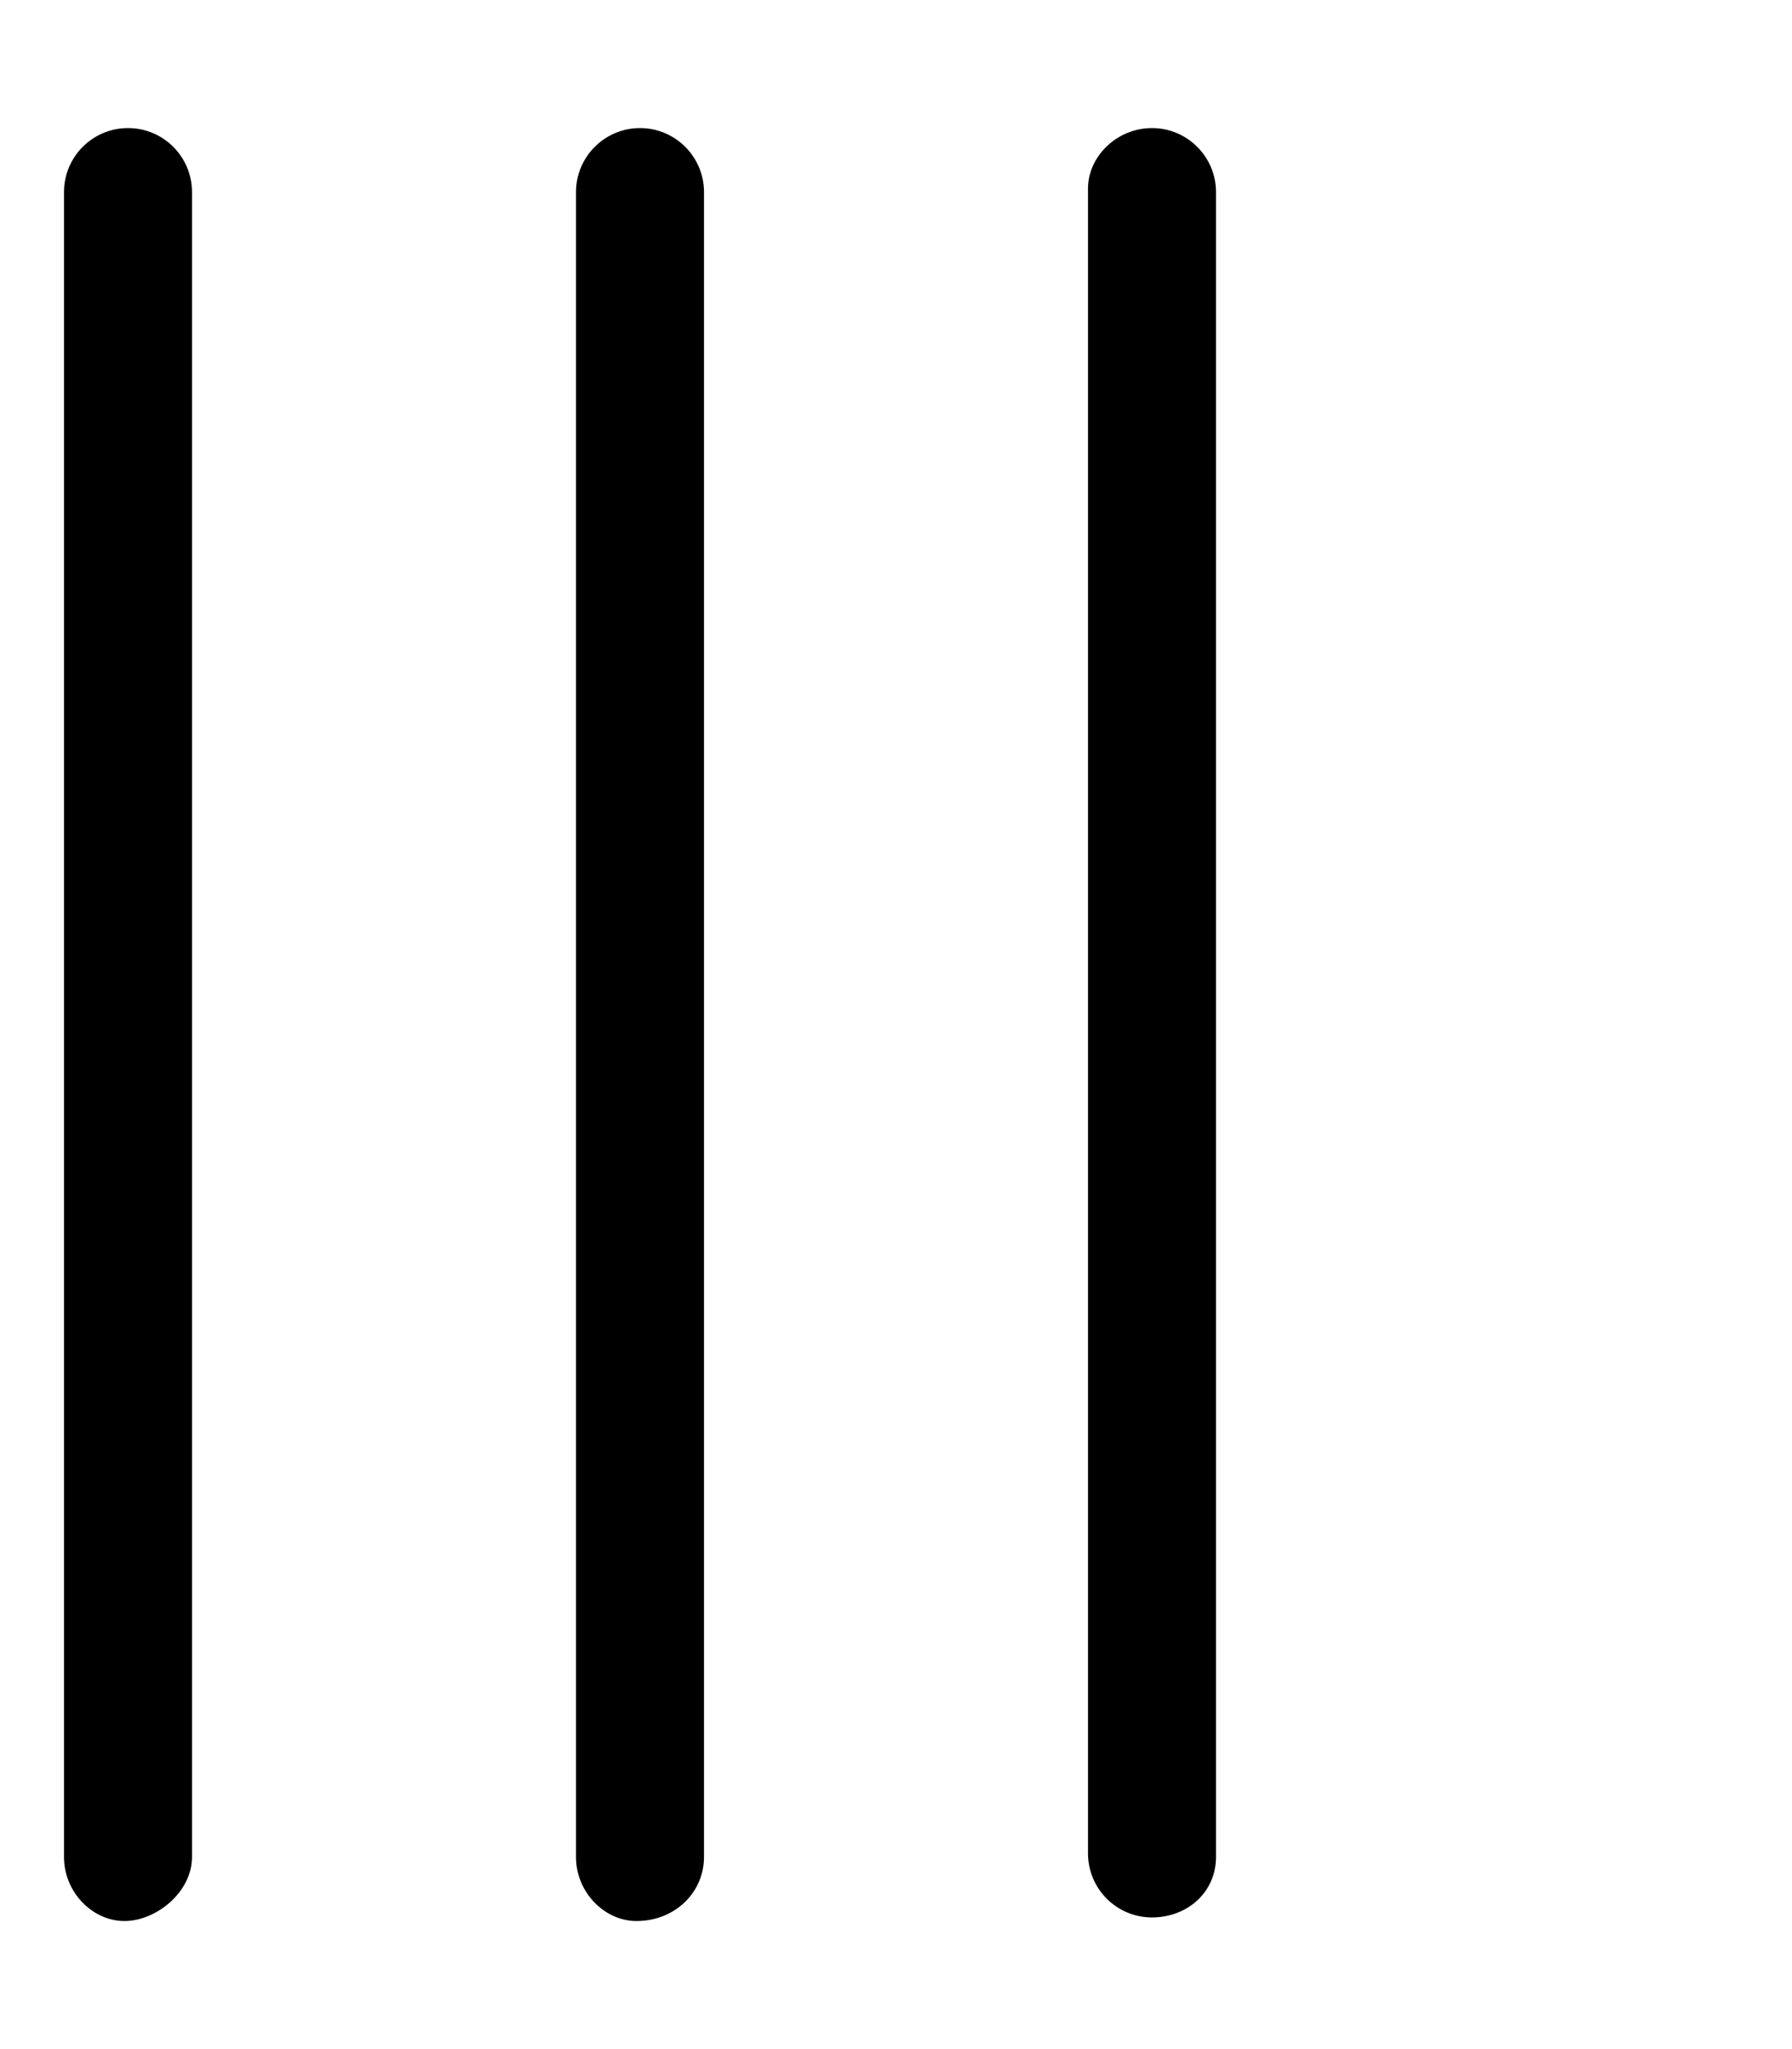 <svg xmlns="http://www.w3.org/2000/svg" viewBox="0 0 448 512"><!--! Font Awesome Pro 6.0.0-alpha3 by @fontawesome - https://fontawesome.com License - https://fontawesome.com/license (Commercial License) --><path d="M32 32C23.16 32 16 39.16 16 48v416c0 8.844 7.156 16 15.1 16S48 472.8 48 464v-416C48 39.16 40.84 32 32 32zM160 32C151.2 32 144 39.16 144 48v416c0 8.844 7.156 16 15.1 16C168.8 480 176 472.8 176 464v-416C176 39.16 168.8 32 160 32zM288 32c-8.844 0-16 7.156-16 15.1v416c0 8.844 7.156 16 16 16S304 472.8 304 464v-416C304 39.16 296.8 32 288 32z"/></svg>